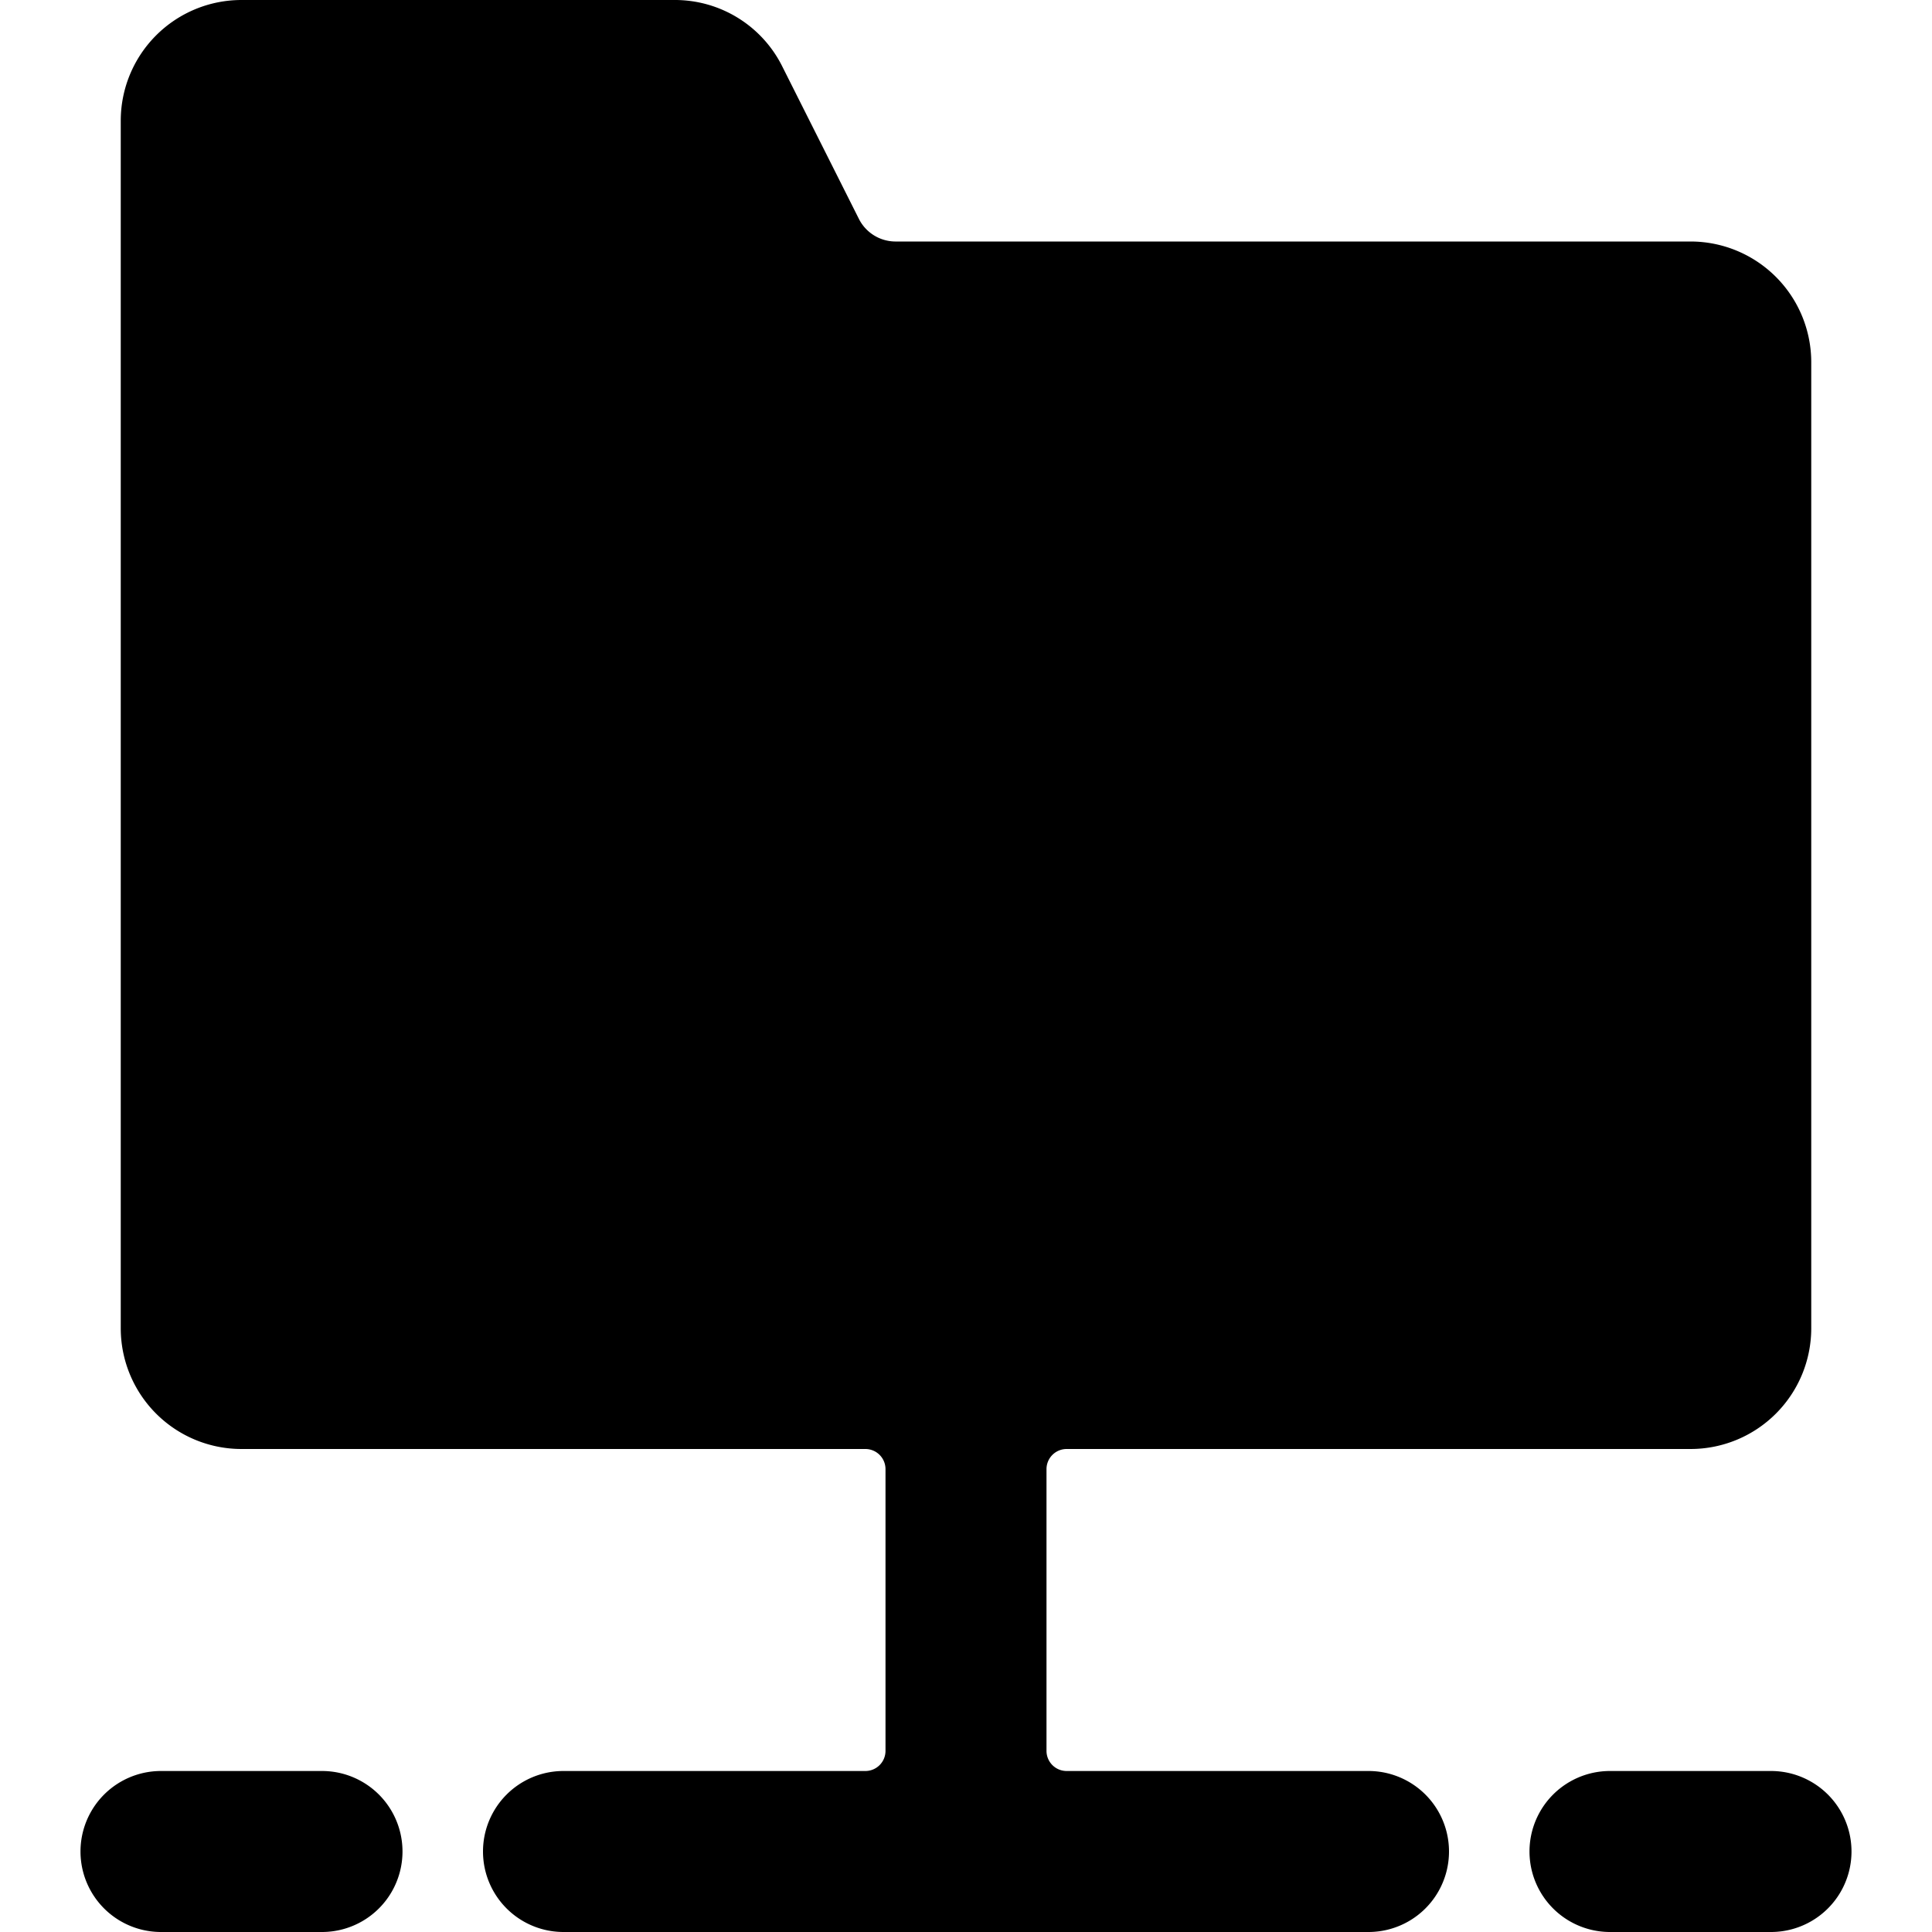 <svg xmlns="http://www.w3.org/2000/svg" viewBox="0 0 24 24" id="Folder-Hold--Streamline-Ultimate"><desc>Folder Hold Streamline Icon: https://streamlinehq.com</desc><g id="Folder-Hold--Streamline-Ultimate.svg"><path d="M17 22h-3.75a0.25 0.25 0 0 1 -0.25 -0.25v-3.5a0.25 0.25 0 0 1 0.25 -0.25H21a1.5 1.5 0 0 0 1.5 -1.5v-12A1.5 1.5 0 0 0 21 3h-9.88a0.51 0.51 0 0 1 -0.45 -0.28L9.72 0.83A1.49 1.49 0 0 0 8.38 0H3a1.5 1.5 0 0 0 -1.5 1.5v15A1.5 1.5 0 0 0 3 18h7.75a0.25 0.25 0 0 1 0.25 0.25v3.5a0.25 0.25 0 0 1 -0.25 0.25H7a1 1 0 0 0 0 2h10a1 1 0 0 0 0 -2Z" fill="#000000" stroke-width="1"></path><path d="M4 22H2a1 1 0 0 0 0 2h2a1 1 0 0 0 0 -2Z" fill="#000000" stroke-width="1"></path><path d="M22 22h-2a1 1 0 0 0 0 2h2a1 1 0 0 0 0 -2Z" fill="#000000" stroke-width="1"></path></g></svg>